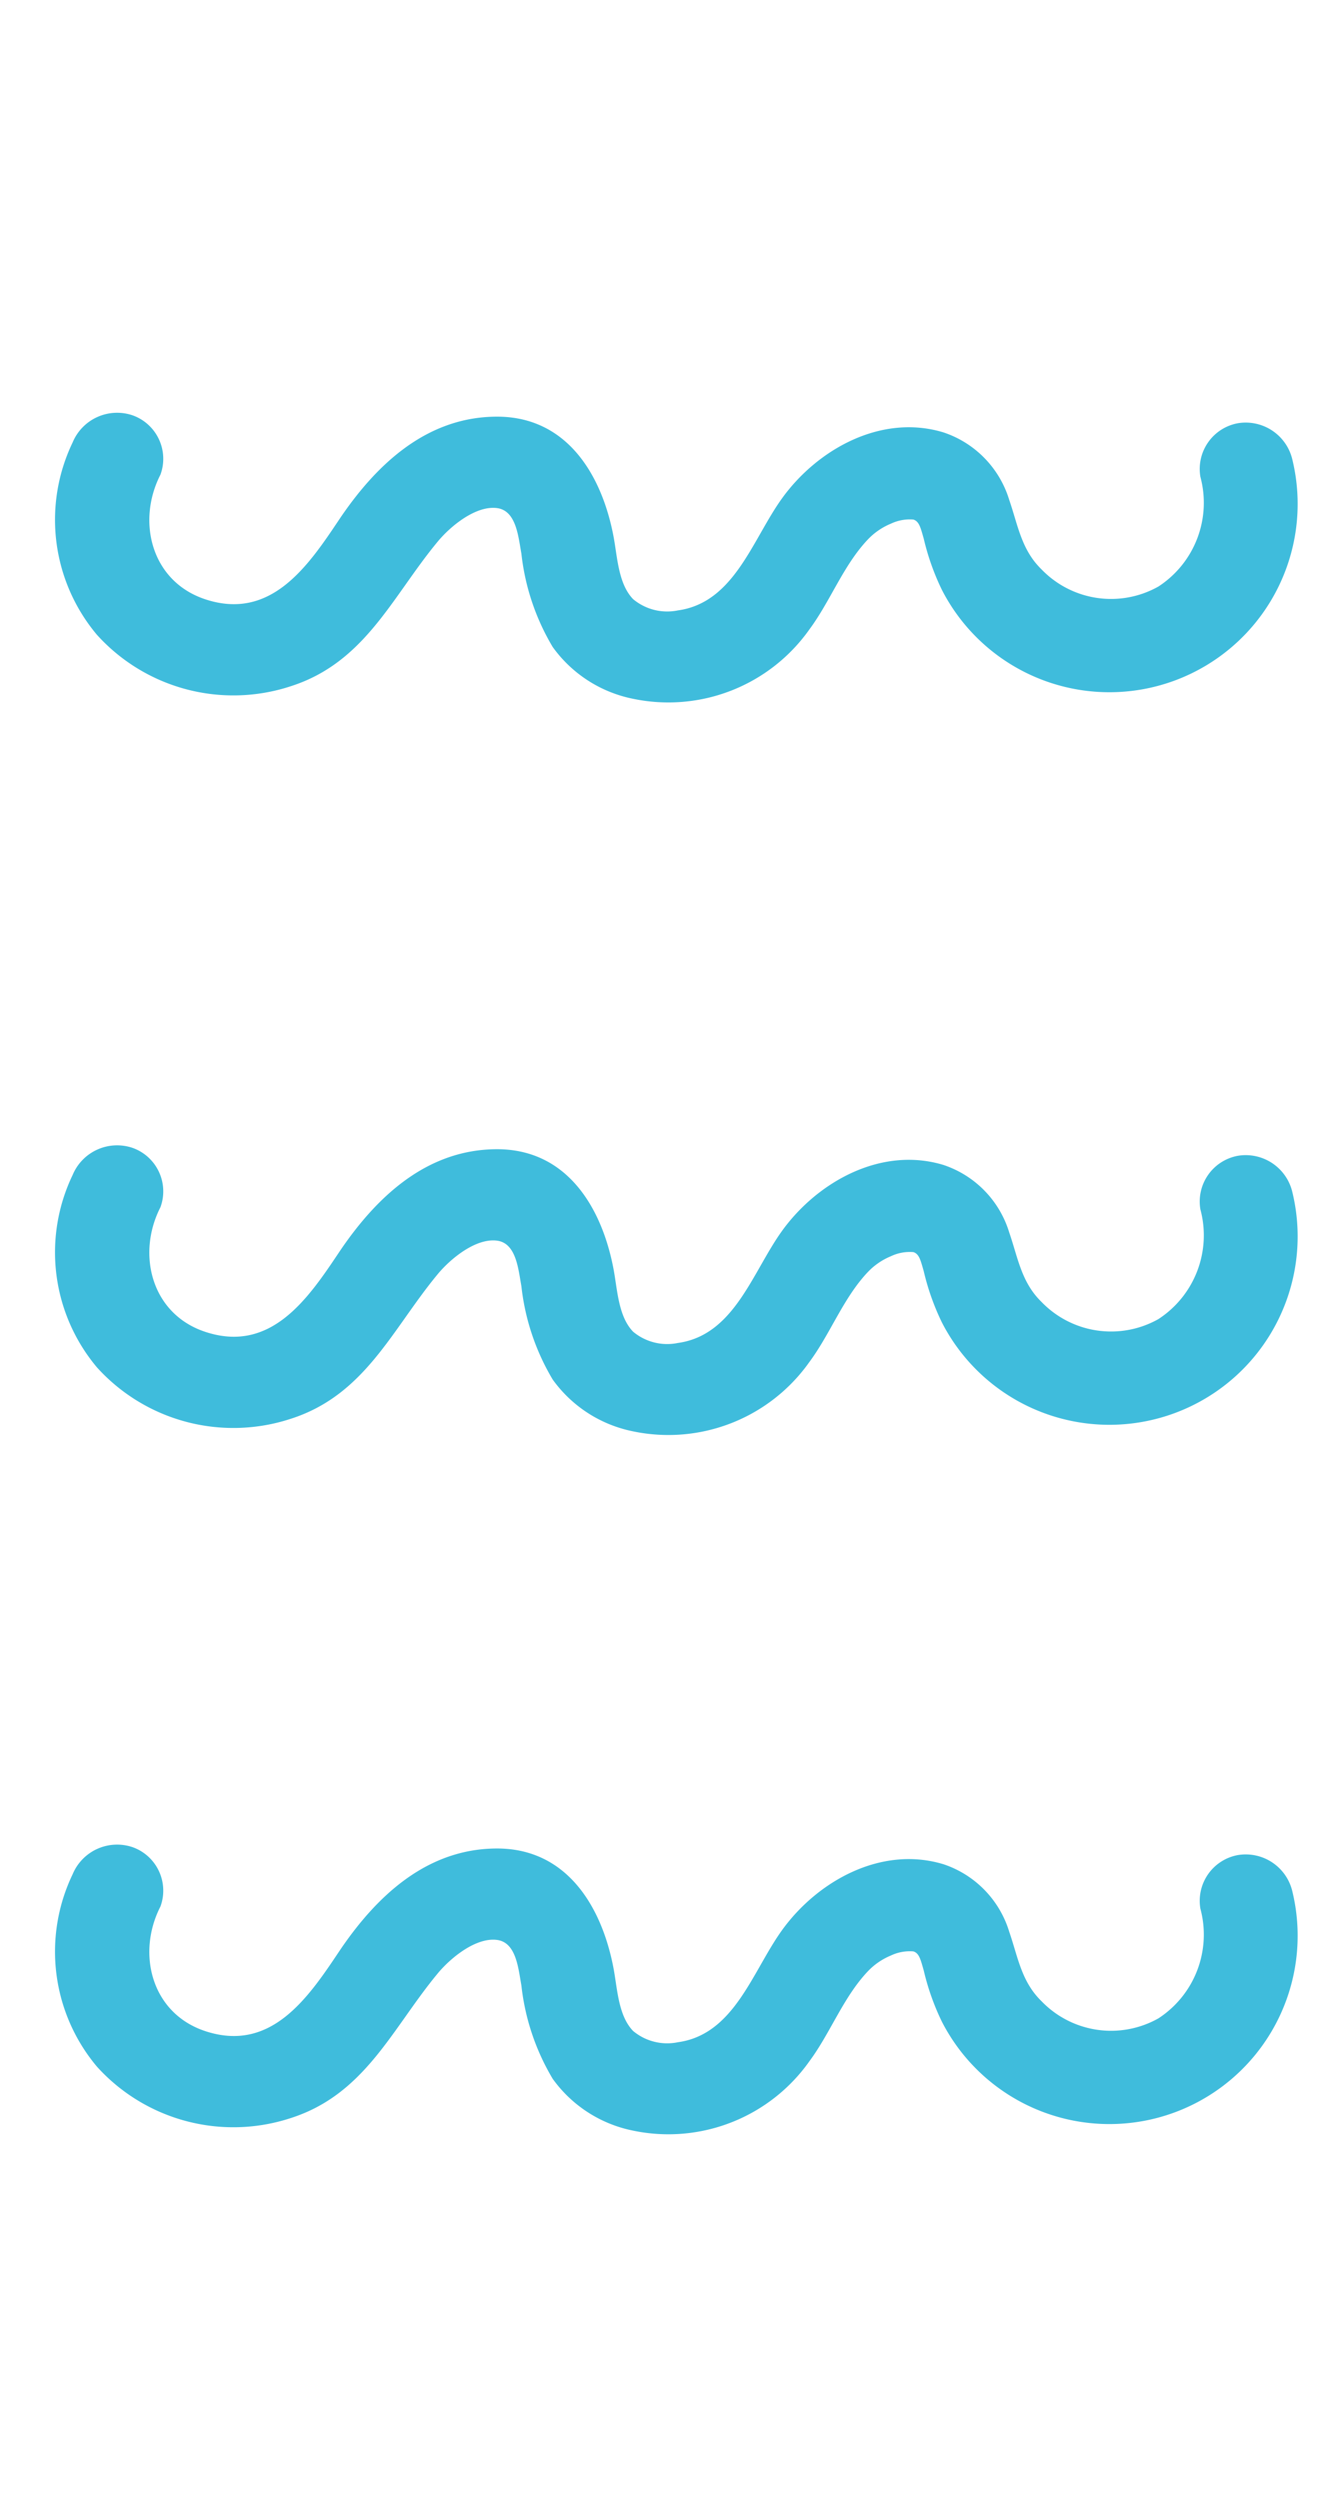 <svg xmlns="http://www.w3.org/2000/svg" width="76.68" height="143.763" viewBox="0 0 76.68 143.763">
  <g id="Group_924" data-name="Group 924" transform="translate(-217.406 -136.591)">
    <path id="Path_1201" data-name="Path 1201" d="M33.121,59.643a5.741,5.741,0,0,1-6.749.24,5.551,5.551,0,0,1-1.717-6.565c.584-1.51,1.8-2.236,2.953-3.275A5.9,5.9,0,0,0,29.7,45.053c-.394-3.71-3.709-6.287-7.1-7.063-2.852-.652-6.6-.179-8.285-3a3.057,3.057,0,0,1-.409-2.62c.476-1.125,1.852-1.766,2.844-2.424,2.969-1.968,5.36-5.145,3.738-8.911-1.612-3.741-5.319-5.312-9.027-6.019-3.162-.6-6.85-1.347-7.175-5.286-.269-3.252,2.568-5.39,5.585-5.17a2.652,2.652,0,0,0,2.515-2.788A2.77,2.77,0,0,0,9.6-.811,10.267,10.267,0,0,0-.029,4.8,10.575,10.575,0,0,0,1.6,16.2c2.939,3.415,7.017,3.355,10.968,4.539,1.121.336,2.779,1.213,3.1,2.394.288,1.069-1.034,1.756-1.861,2.3A13.287,13.287,0,0,0,9.567,29.19a7.5,7.5,0,0,0-.939,5.389,9.929,9.929,0,0,0,7.638,7.8c1.976.476,4.135.357,6.054,1.067a3.849,3.849,0,0,1,1.366.867,2.534,2.534,0,0,1,.727,1.1c.036.356-.292.583-.775.976a14.046,14.046,0,0,0-2.305,2.114A10.823,10.823,0,0,0,36.071,64.144a2.756,2.756,0,0,0,.732-3.715A2.674,2.674,0,0,0,33.121,59.643Z" transform="matrix(0.391, -0.921, 0.921, 0.391, 218.576, 171.195)" fill="#3fbcdc"/>
    <path id="Path_1203" data-name="Path 1203" d="M33.121,59.643a5.741,5.741,0,0,1-6.749.24,5.551,5.551,0,0,1-1.717-6.565c.584-1.51,1.8-2.236,2.953-3.275A5.9,5.9,0,0,0,29.7,45.053c-.394-3.71-3.709-6.287-7.1-7.063-2.852-.652-6.6-.179-8.285-3a3.057,3.057,0,0,1-.409-2.62c.476-1.125,1.852-1.766,2.844-2.424,2.969-1.968,5.36-5.145,3.738-8.911-1.612-3.741-5.319-5.312-9.027-6.019-3.162-.6-6.85-1.347-7.175-5.286-.269-3.252,2.568-5.39,5.585-5.17a2.652,2.652,0,0,0,2.515-2.788A2.77,2.77,0,0,0,9.6-.811,10.267,10.267,0,0,0-.029,4.8,10.575,10.575,0,0,0,1.6,16.2c2.939,3.415,7.017,3.355,10.968,4.539,1.121.336,2.779,1.213,3.1,2.394.288,1.069-1.034,1.756-1.861,2.3A13.287,13.287,0,0,0,9.567,29.19a7.5,7.5,0,0,0-.939,5.389,9.929,9.929,0,0,0,7.638,7.8c1.976.476,4.135.357,6.054,1.067a3.849,3.849,0,0,1,1.366.867,2.534,2.534,0,0,1,.727,1.1c.036.356-.292.583-.775.976a14.046,14.046,0,0,0-2.305,2.114A10.823,10.823,0,0,0,36.071,64.144a2.756,2.756,0,0,0,.732-3.715A2.674,2.674,0,0,0,33.121,59.643Z" transform="matrix(0.391, -0.921, 0.921, 0.391, 218.576, 253.531)" fill="#3fbcdc"/>
    <path id="Path_1202" data-name="Path 1202" d="M33.121,59.643a5.741,5.741,0,0,1-6.749.24,5.551,5.551,0,0,1-1.717-6.565c.584-1.51,1.8-2.236,2.953-3.275A5.9,5.9,0,0,0,29.7,45.053c-.394-3.71-3.709-6.287-7.1-7.063-2.852-.652-6.6-.179-8.285-3a3.057,3.057,0,0,1-.409-2.62c.476-1.125,1.852-1.766,2.844-2.424,2.969-1.968,5.36-5.145,3.738-8.911-1.612-3.741-5.319-5.312-9.027-6.019-3.162-.6-6.85-1.347-7.175-5.286-.269-3.252,2.568-5.39,5.585-5.17a2.652,2.652,0,0,0,2.515-2.788A2.77,2.77,0,0,0,9.6-.811,10.267,10.267,0,0,0-.029,4.8,10.575,10.575,0,0,0,1.6,16.2c2.939,3.415,7.017,3.355,10.968,4.539,1.121.336,2.779,1.213,3.1,2.394.288,1.069-1.034,1.756-1.861,2.3A13.287,13.287,0,0,0,9.567,29.19a7.5,7.5,0,0,0-.939,5.389,9.929,9.929,0,0,0,7.638,7.8c1.976.476,4.135.357,6.054,1.067a3.849,3.849,0,0,1,1.366.867,2.534,2.534,0,0,1,.727,1.1c.036.356-.292.583-.775.976a14.046,14.046,0,0,0-2.305,2.114A10.823,10.823,0,0,0,36.071,64.144a2.756,2.756,0,0,0,.732-3.715A2.674,2.674,0,0,0,33.121,59.643Z" transform="matrix(0.391, -0.921, 0.921, 0.391, 218.576, 213.32)" fill="#3fbcdc"/>
  </g>
</svg>
